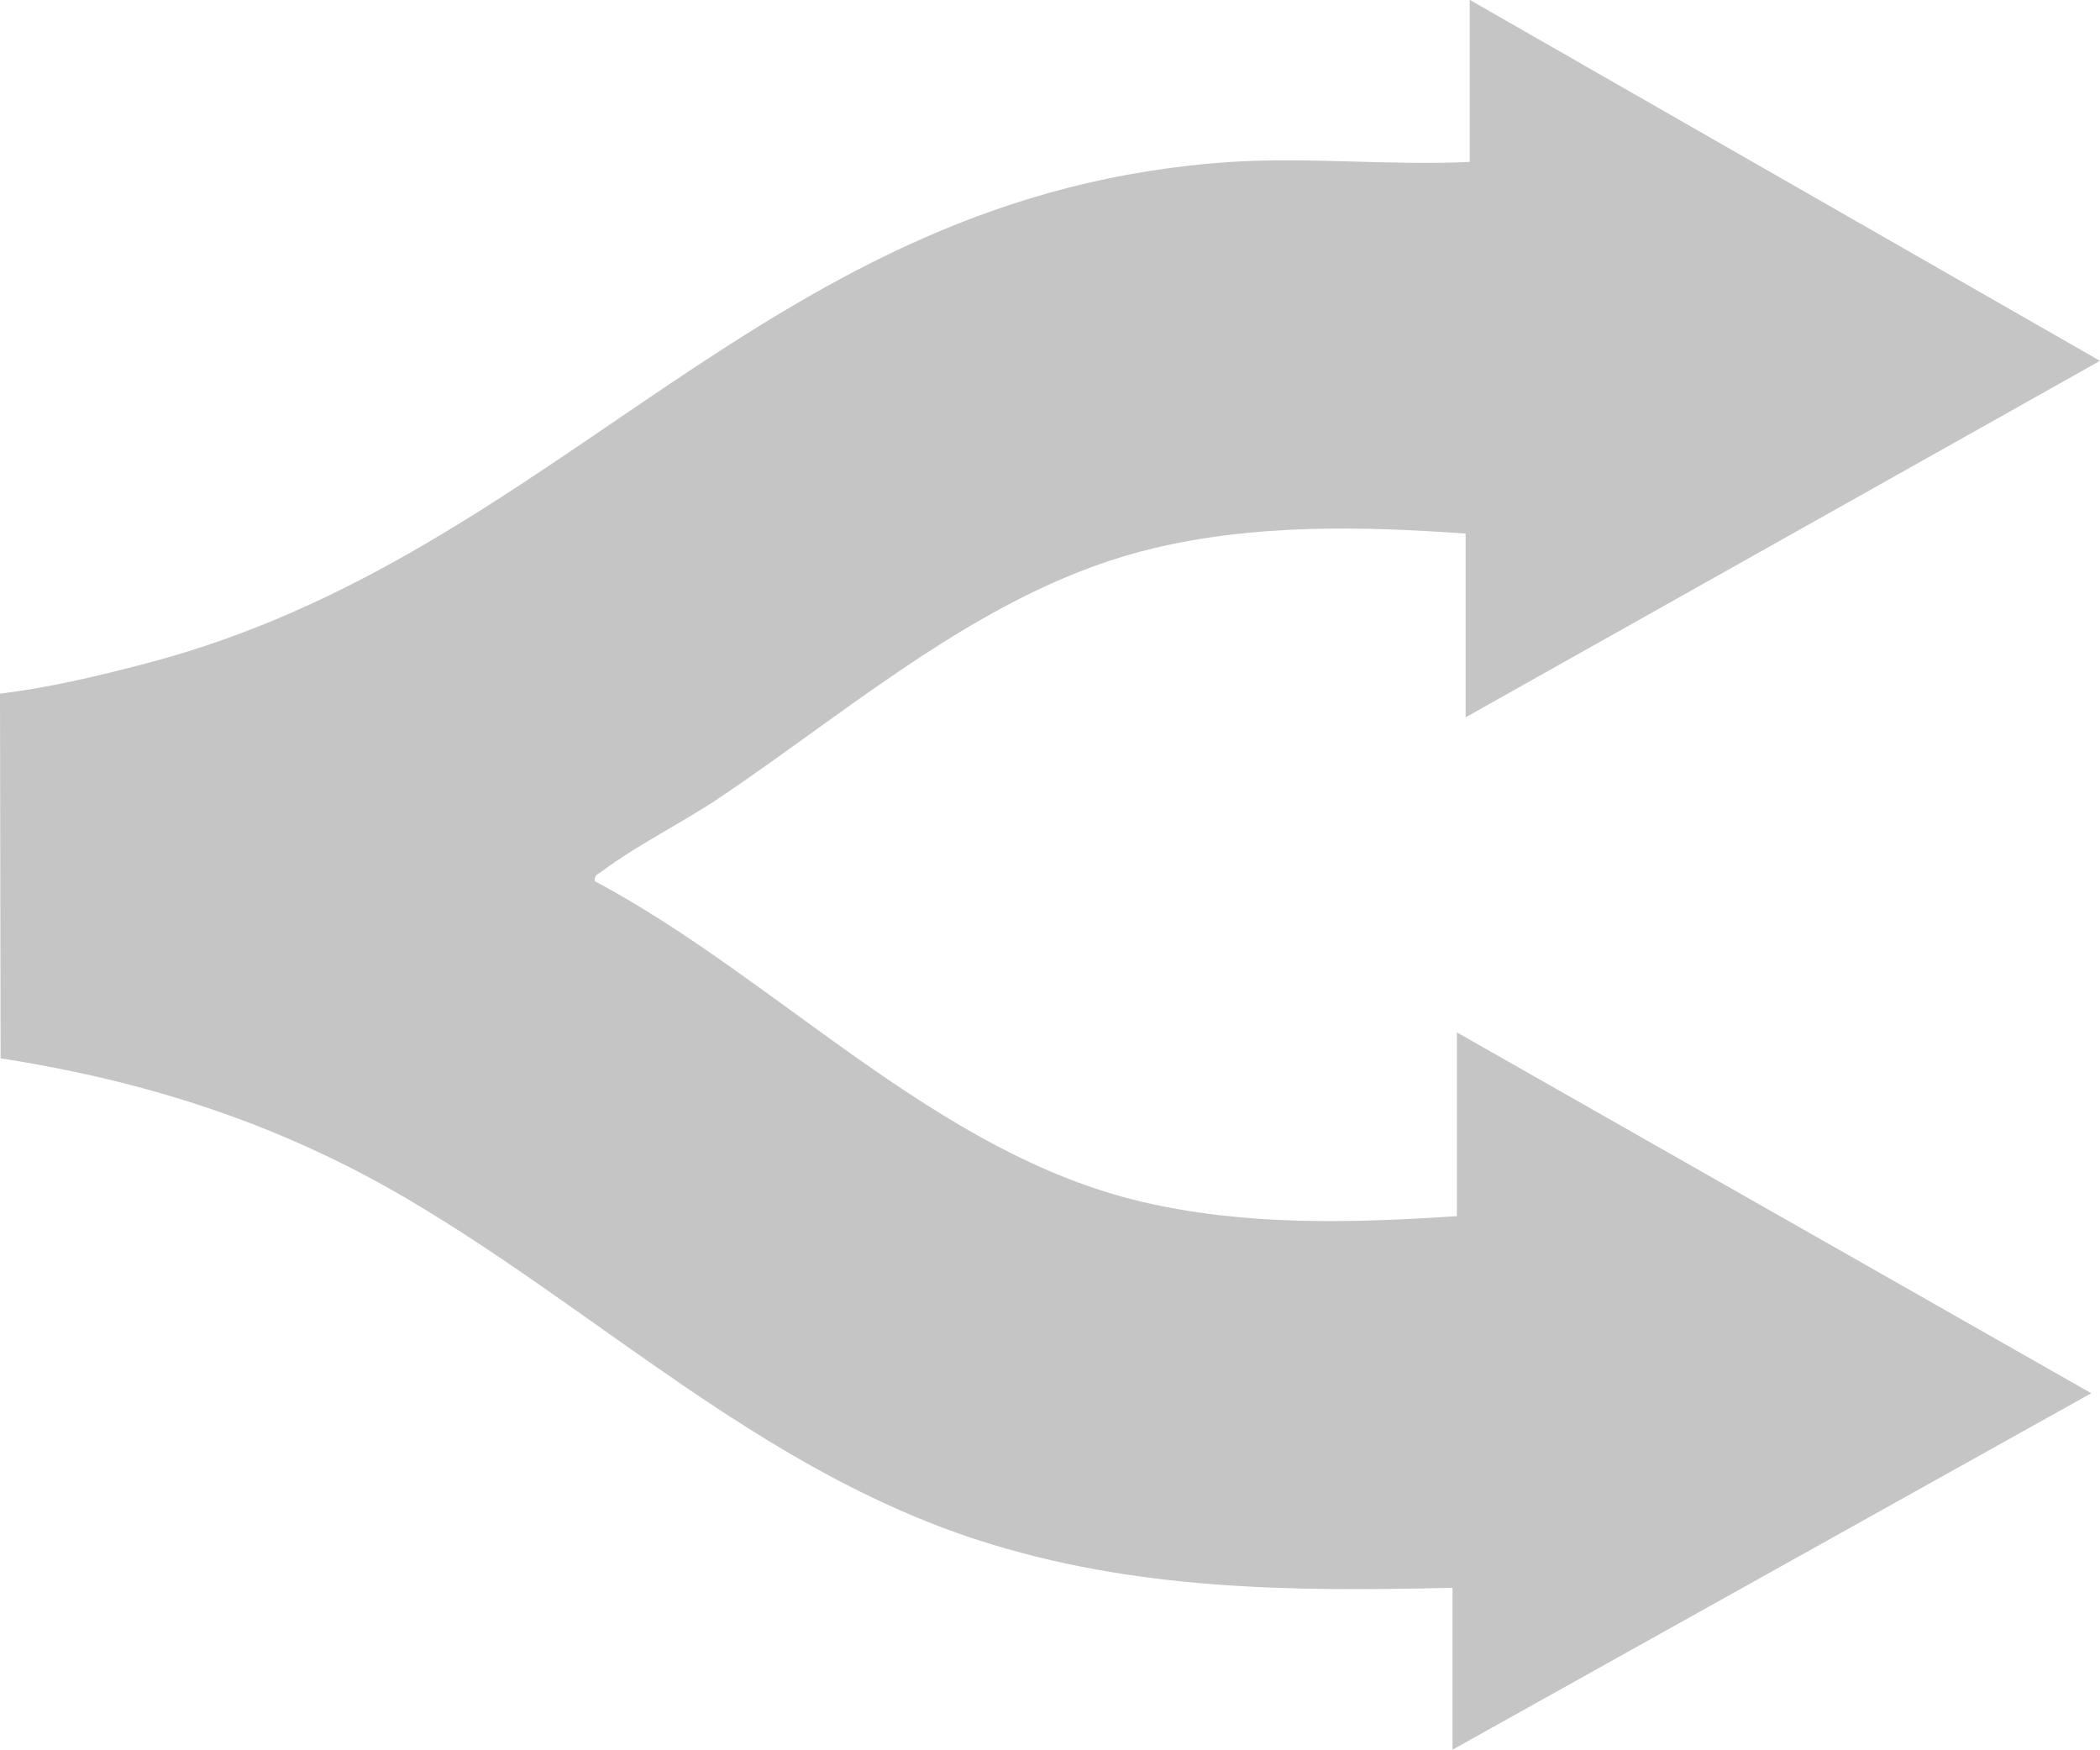 <?xml version="1.0" encoding="UTF-8"?>
<svg id="Layer_2" data-name="Layer 2" xmlns="http://www.w3.org/2000/svg" viewBox="0 0 72 59.98">
  <defs>
    <style>
      .cls-1 {
        fill: #c5c5c5;
      }
    </style>
  </defs>
  <g id="Layer_1-2" data-name="Layer 1">
    <g id="_1XwWWS.tif" data-name="1XwWWS.tif">
      <path class="cls-1" d="M50.4,0l21.6,12.37-21.75,12.22v-6.3c-3.56-.25-7.18-.33-10.68.5-5.62,1.33-10.17,5.37-14.86,8.53-1.26.85-2.92,1.68-4.06,2.54-.13.1-.3.14-.25.35,6.27,3.34,11.66,9.31,18.72,10.98,3.55.84,7.22.74,10.83.5v-6.3l21.75,12.37-21.9,12.22v-5.55c-5.56.13-10.94.09-16.28-1.64-7.45-2.42-12.94-7.79-19.52-11.67-4.37-2.58-8.95-4.06-13.98-4.84l-.02-12.5c1.69-.21,3.34-.6,4.98-1.03,14.33-3.73,21.29-16.16,37.24-17.2,2.66-.17,5.49.13,8.17,0V0Z"/>
    </g>
  </g>
</svg>